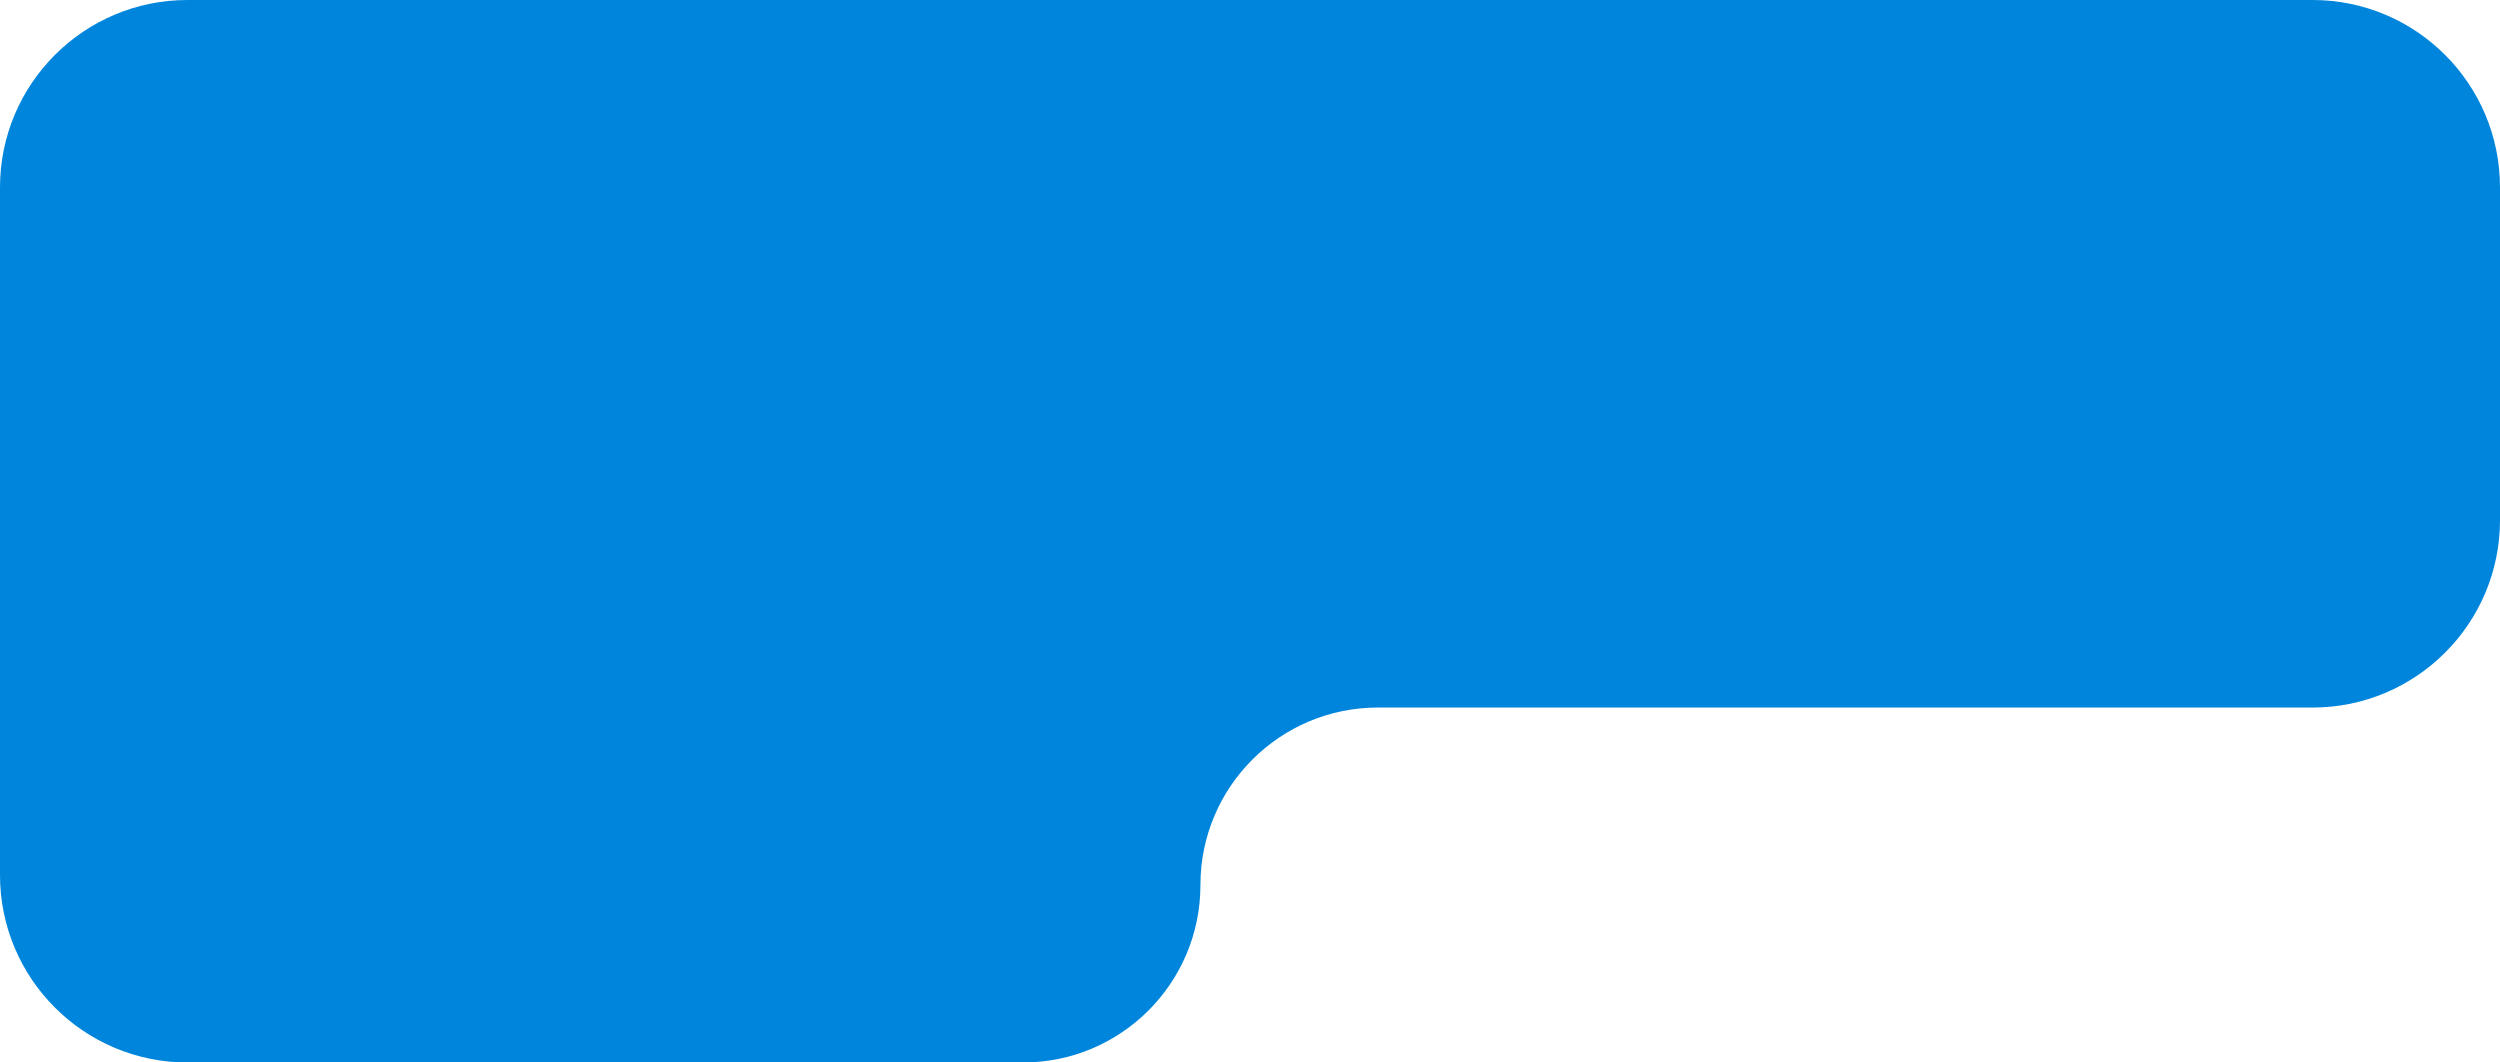 <?xml version="1.0" encoding="UTF-8"?> <svg xmlns="http://www.w3.org/2000/svg" width="320" height="136" viewBox="0 0 320 136" fill="none"><path d="M176.372 90.566C163.826 90.566 153.655 100.737 153.655 113.283V113.283C153.655 125.829 143.485 136 130.938 136L24 136C10.745 136 1.19209e-06 125.255 1.19209e-06 112V24C1.19209e-06 10.745 10.745 -2.86102e-06 24 -2.86102e-06L296 -2.86102e-06C309.255 -2.86102e-06 320 10.745 320 24V66.566C320 79.821 309.255 90.566 296 90.566H176.372Z" fill="#0085DC"></path></svg> 